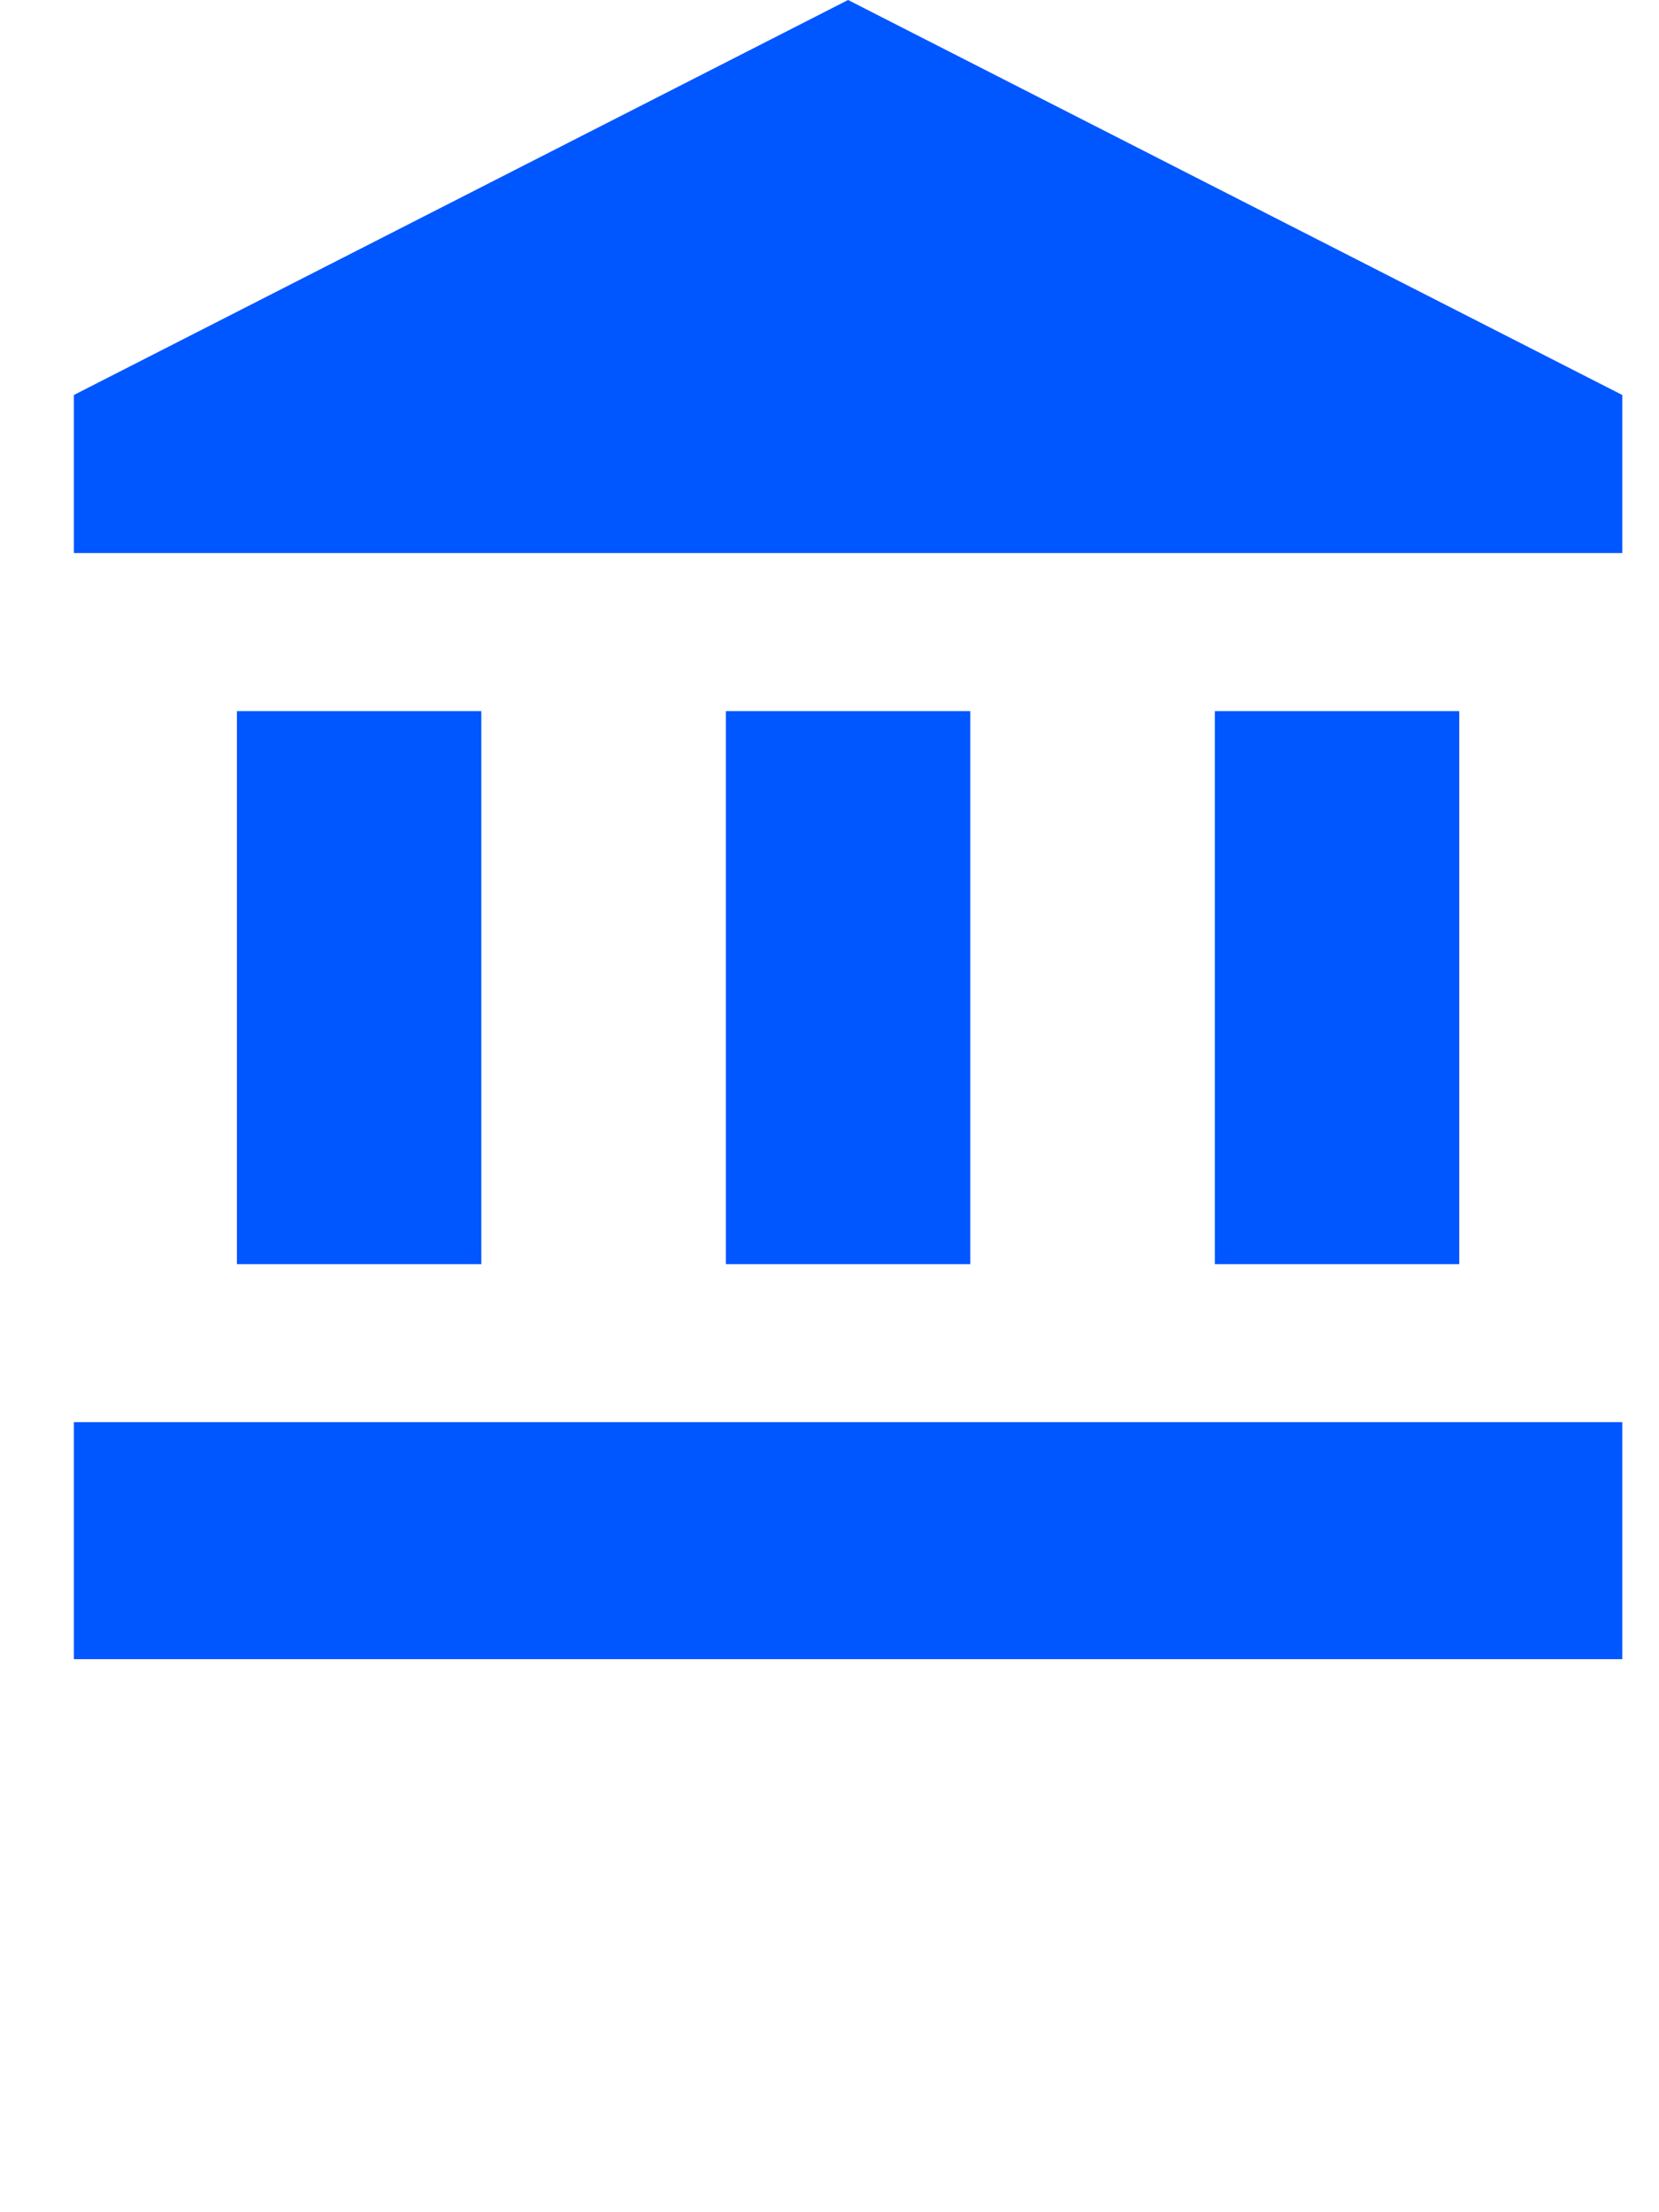 <svg width="15" height="20" viewBox="0 0 15 20" fill="none" xmlns="http://www.w3.org/2000/svg">
<path d="M7.668 0L0.668 3.571V5H14.668V3.571M10.984 6.429V11.429H13.194V6.429M0.668 15H14.668V12.857H0.668M6.563 6.429V11.429H8.773V6.429M2.142 6.429V11.429H4.352V6.429H2.142Z" fill="#0056FF"/>
</svg>
